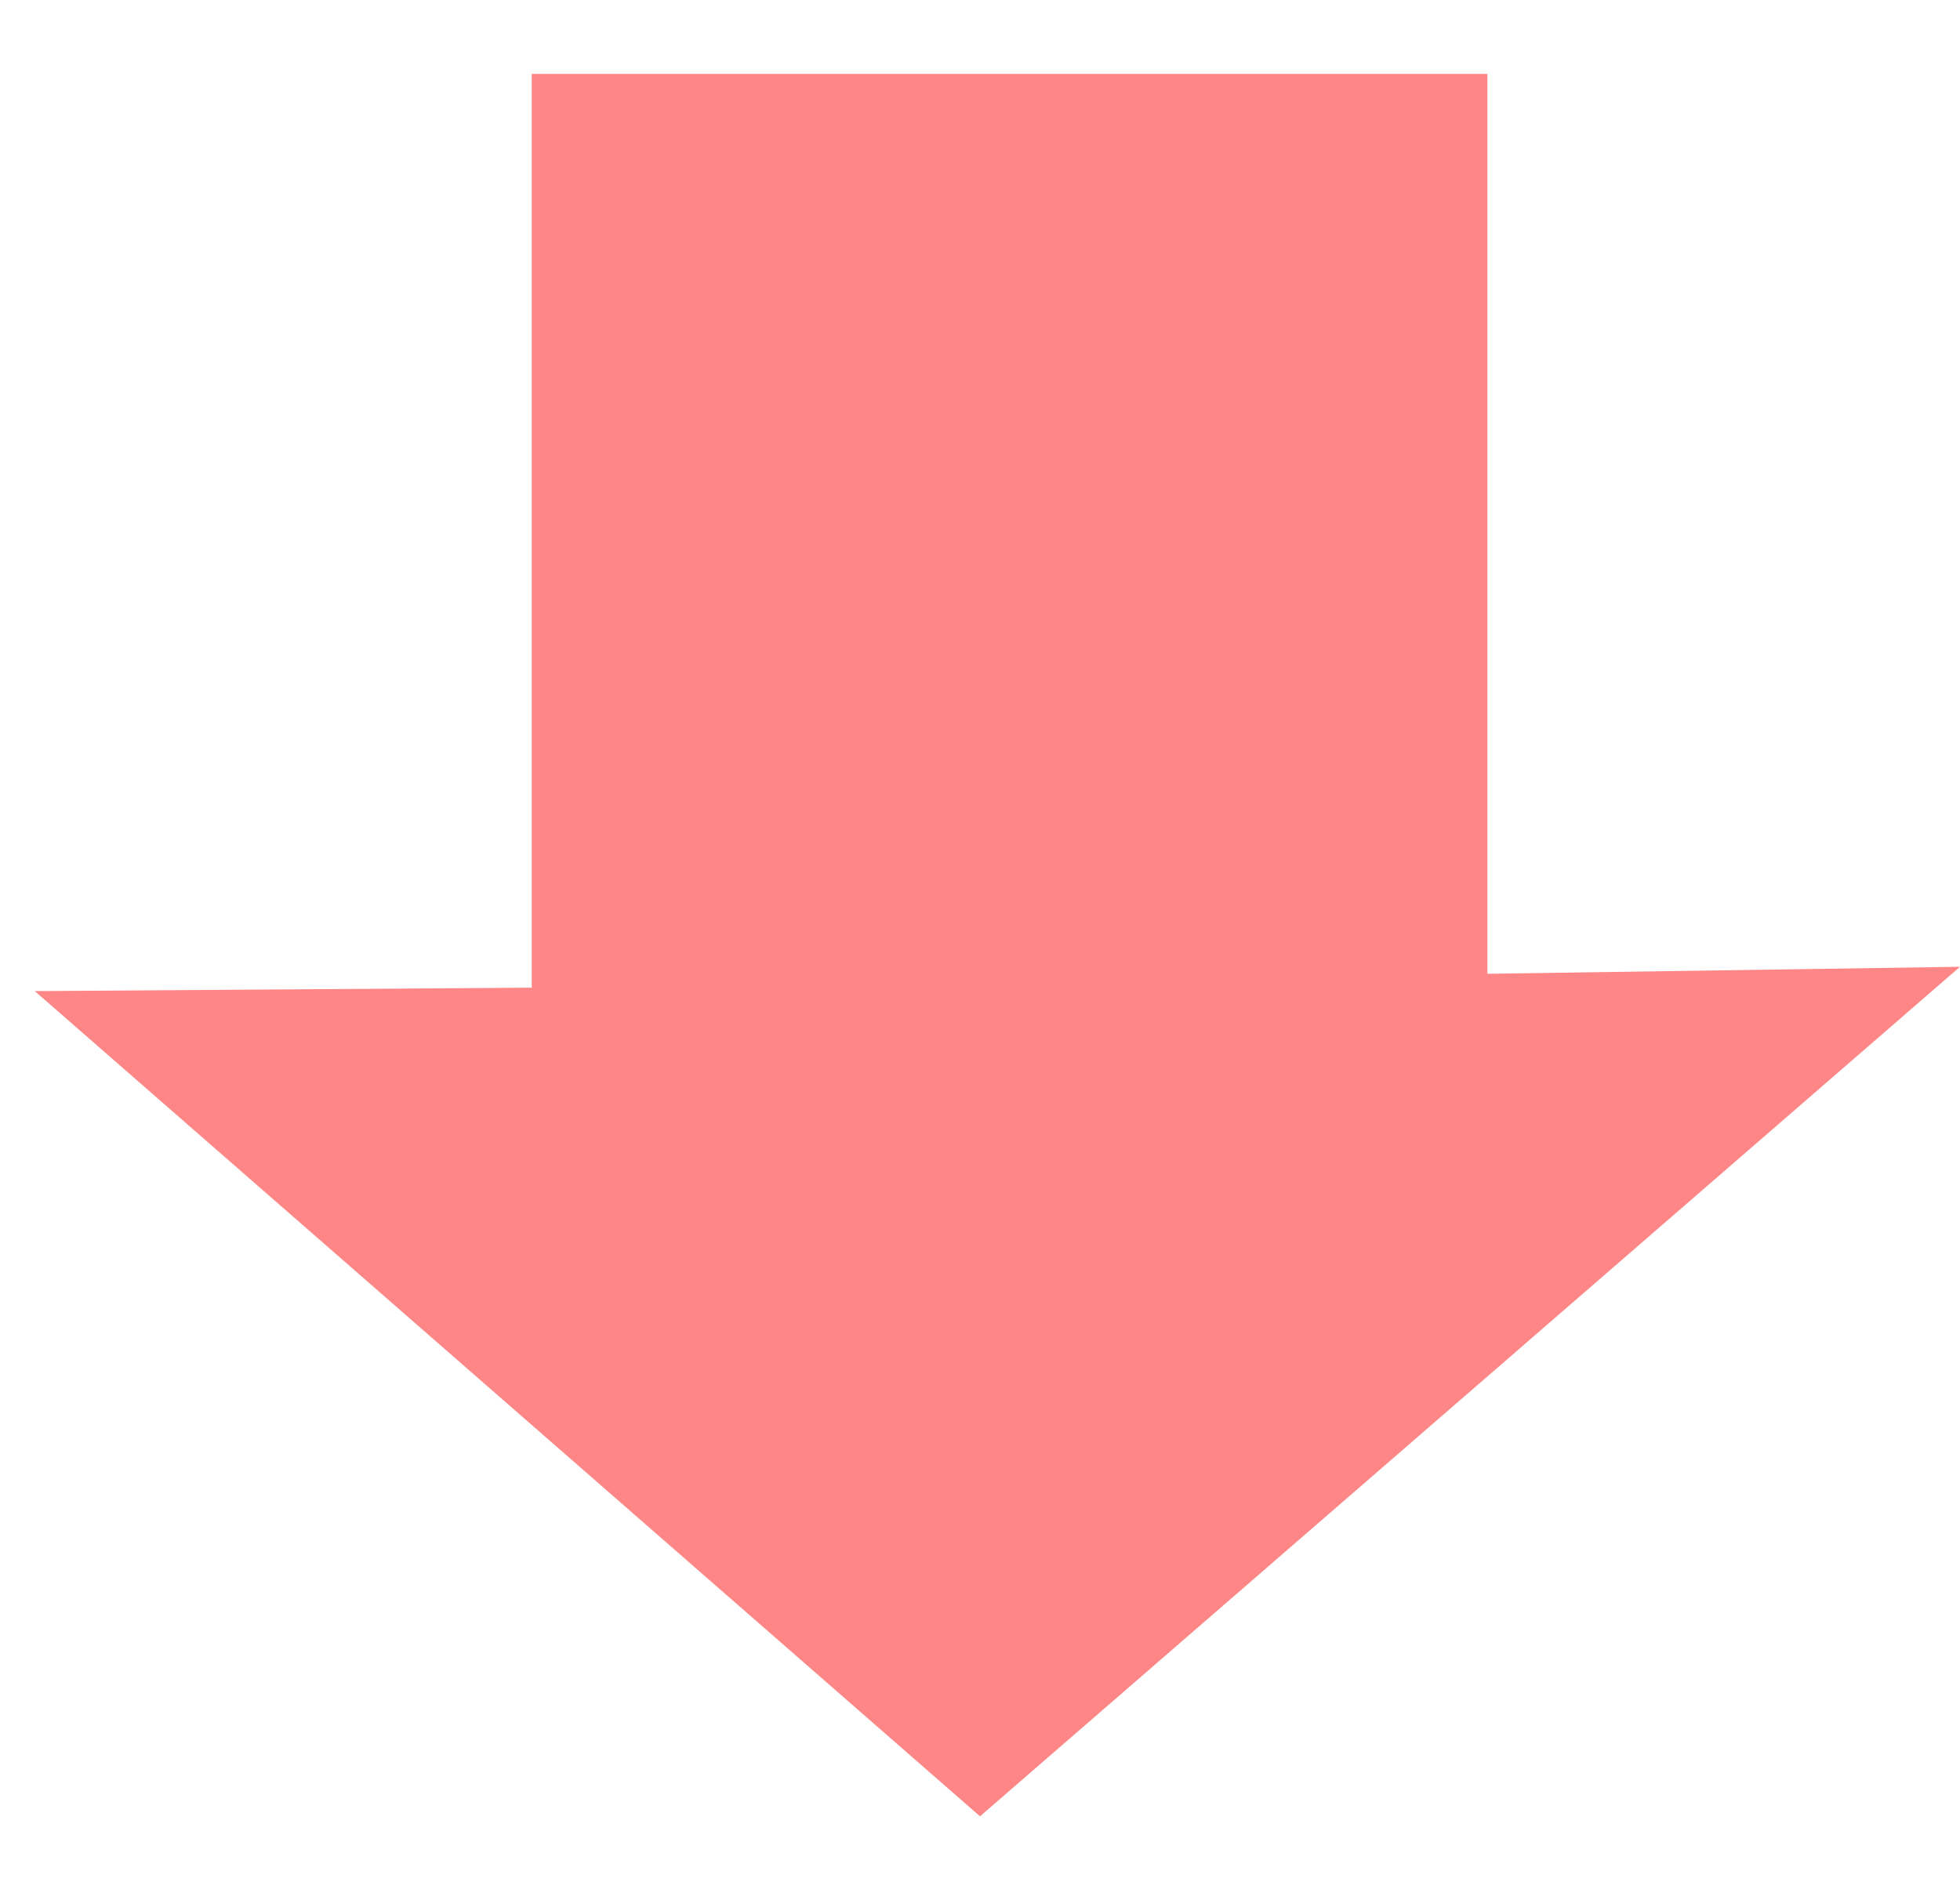 <svg width="24" height="23" viewBox="0 0 24 23" fill="none" xmlns="http://www.w3.org/2000/svg">
<path d="M18.213 11.927L18.213 0.905L6.511 0.905L6.511 12.097L0.426 12.139L12 22.246L24 11.841L18.213 11.927Z" fill="#FF8686"/>
</svg>
